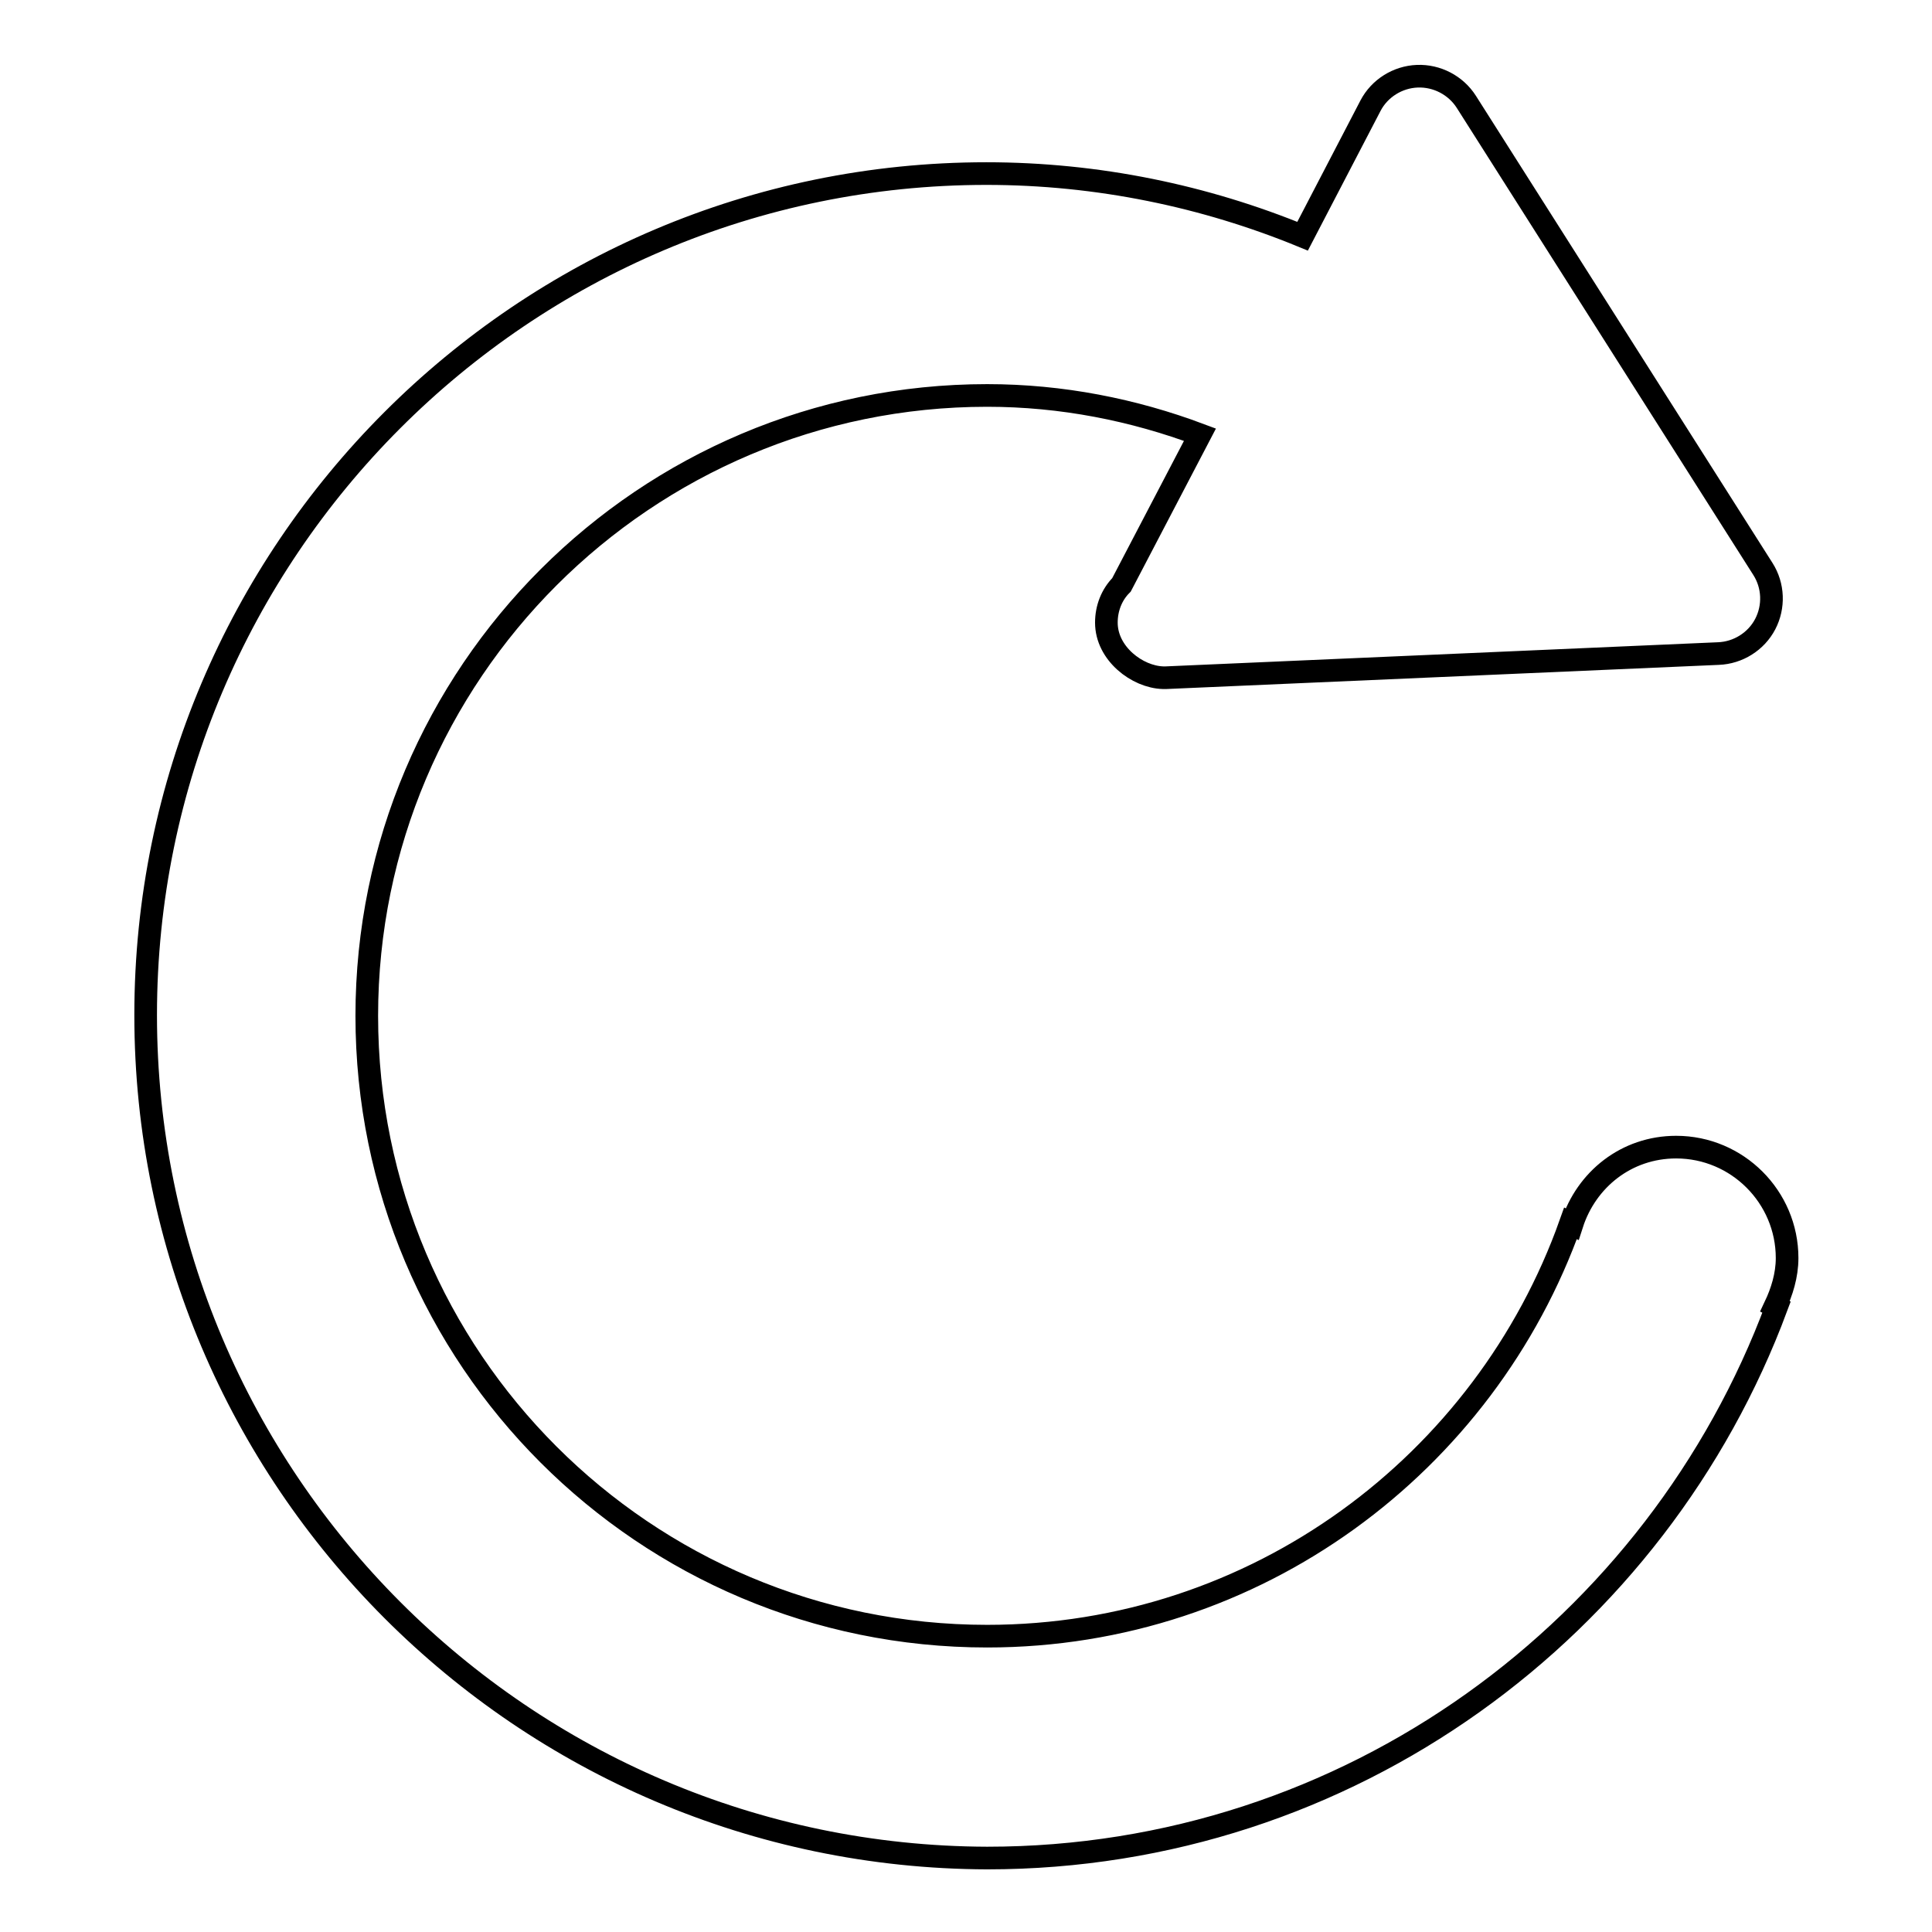 <?xml version="1.0" encoding="utf-8"?>
<!-- Svg Vector Icons : http://www.onlinewebfonts.com/icon -->
<!DOCTYPE svg PUBLIC "-//W3C//DTD SVG 1.1//EN" "http://www.w3.org/Graphics/SVG/1.1/DTD/svg11.dtd">
<svg version="1.1" xmlns="http://www.w3.org/2000/svg" xmlns:xlink="http://www.w3.org/1999/xlink" x="0px" y="0px" viewBox="0 0 256 256" enable-background="new 0 0 256 256" xml:space="preserve">
<g><g><path stroke-width="3" fill-opacity="0" stroke="#000000"  d="M19.3,134.5C19.3,73,69.3,23,130.7,23c14.8,0,29,3,41.9,8.3l9-17.3c1.2-2.3,3.6-3.8,6.2-3.9c2.6-0.1,5.1,1.2,6.5,3.4l39.3,61.9c1.4,2.2,1.5,5,0.3,7.3c-1.2,2.3-3.6,3.8-6.2,3.9l-73.2,3.2c-0.1,0-0.2,0-0.3,0c0,0-0.1,0-0.1,0c-3.4-0.1-7.5-3.2-7.5-7.3c0-1.9,0.7-3.7,2-5L159,57.6c-8.8-3.3-18.3-5.2-28.2-5.2c-45.3,0-82.2,36.8-82.2,82.2s36.8,82.2,82.2,82.2c35.7,0,66-22.9,77.3-54.7l0.2,0.1c1.9-5.9,7.2-10.2,13.8-10.2c8.1,0,14.7,6.6,14.7,14.7c0,2.3-0.7,4.5-1.6,6.4l0.2,0.1c-15.8,42.5-56.6,73-104.6,73C69.3,246,19.3,196,19.3,134.5z"/></g></g>
</svg>
